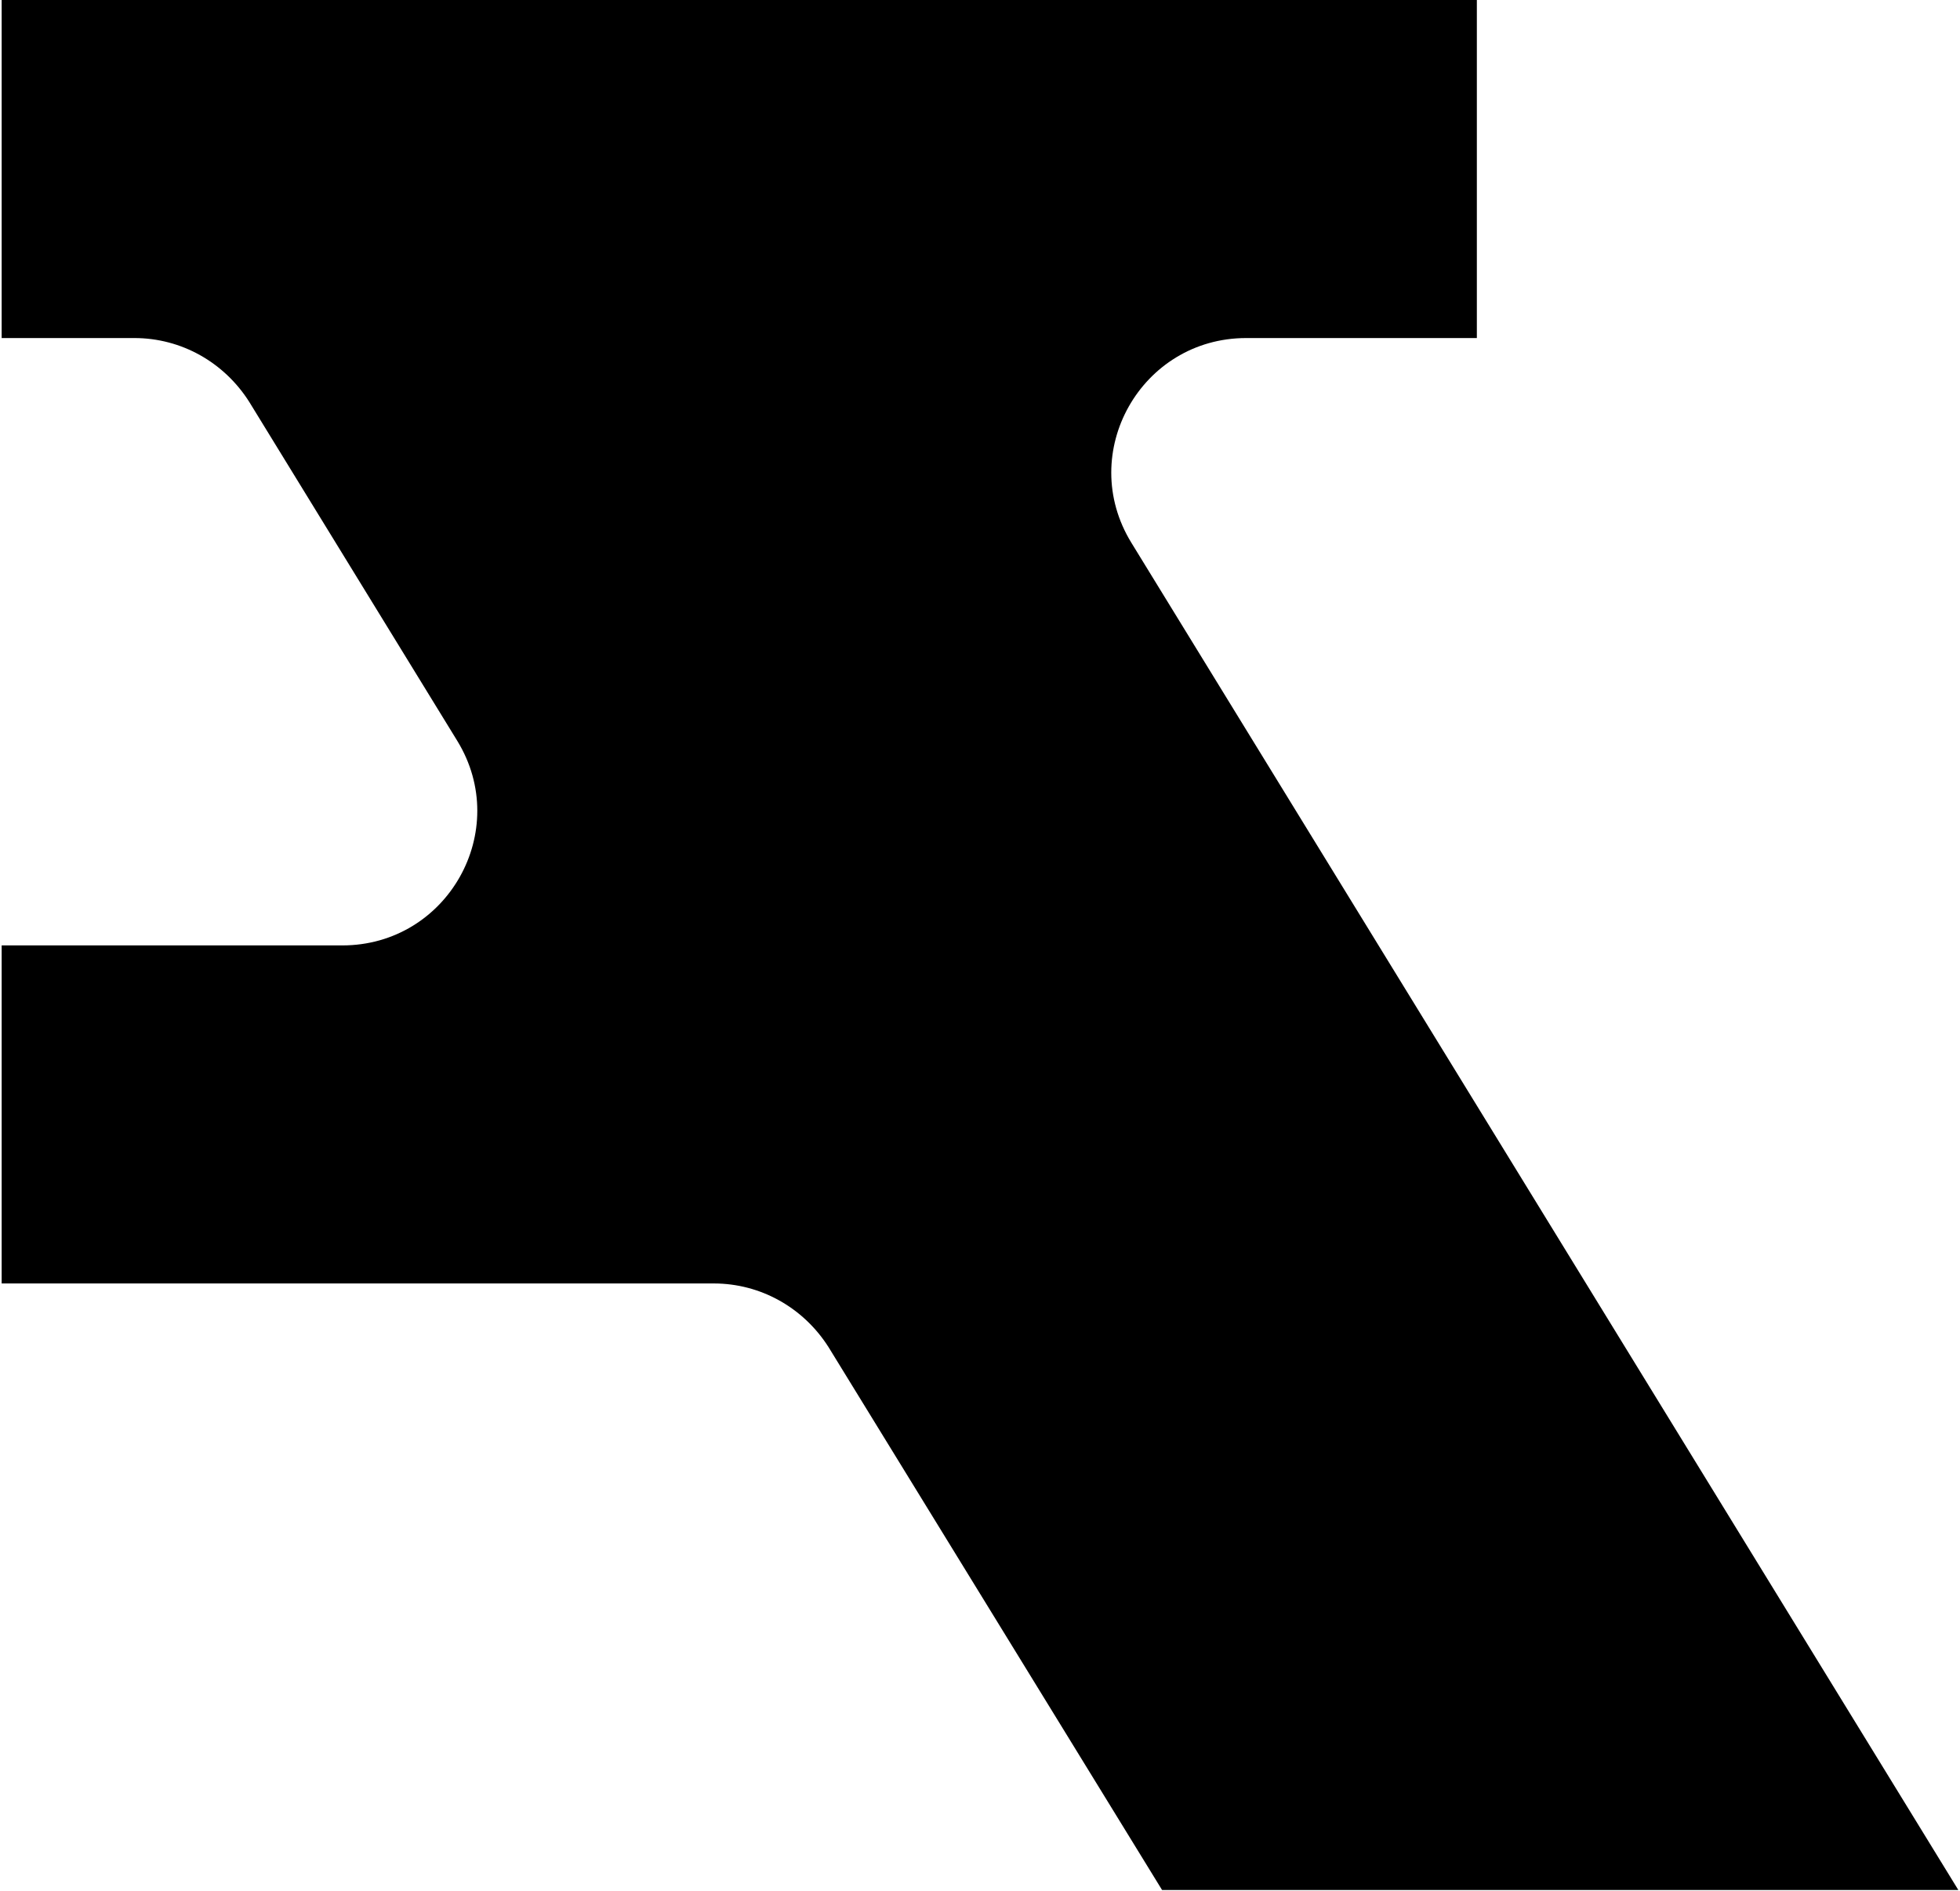 <?xml version="1.0" encoding="UTF-8"?>
<svg xmlns="http://www.w3.org/2000/svg" width="425" height="410" viewBox="0 0 425 410" fill="none">
  <g clip-path="url(#clip0_2676_7535)">
    <g clip-path="url(#clip1_2676_7535)">
      <path d="M320.061 0L0.36 0L0.36 73.302L29.137 73.302C39.314 73.302 48.614 78.563 54.053 87.156L99.148 160.633C111.08 180.098 97.043 205 74.232 205L0.36 205L0.36 278.302L154.771 278.302C164.948 278.302 174.248 283.563 179.687 292.156L251.98 409.825L424.639 409.825L245.312 117.669C233.38 98.204 247.418 73.302 270.228 73.302L320.236 73.302L320.236 0L320.061 0Z" fill="black"></path>
    </g>
  </g>
  <defs>
    <clipPath id="clip0_2676_7535">
      <rect width="425" height="410" fill="white"></rect>
    </clipPath>
    <clipPath id="clip1_2676_7535">
      <rect width="424.279" height="410" fill="white" transform="translate(0.36)"></rect>
    </clipPath>
  </defs>
</svg>
